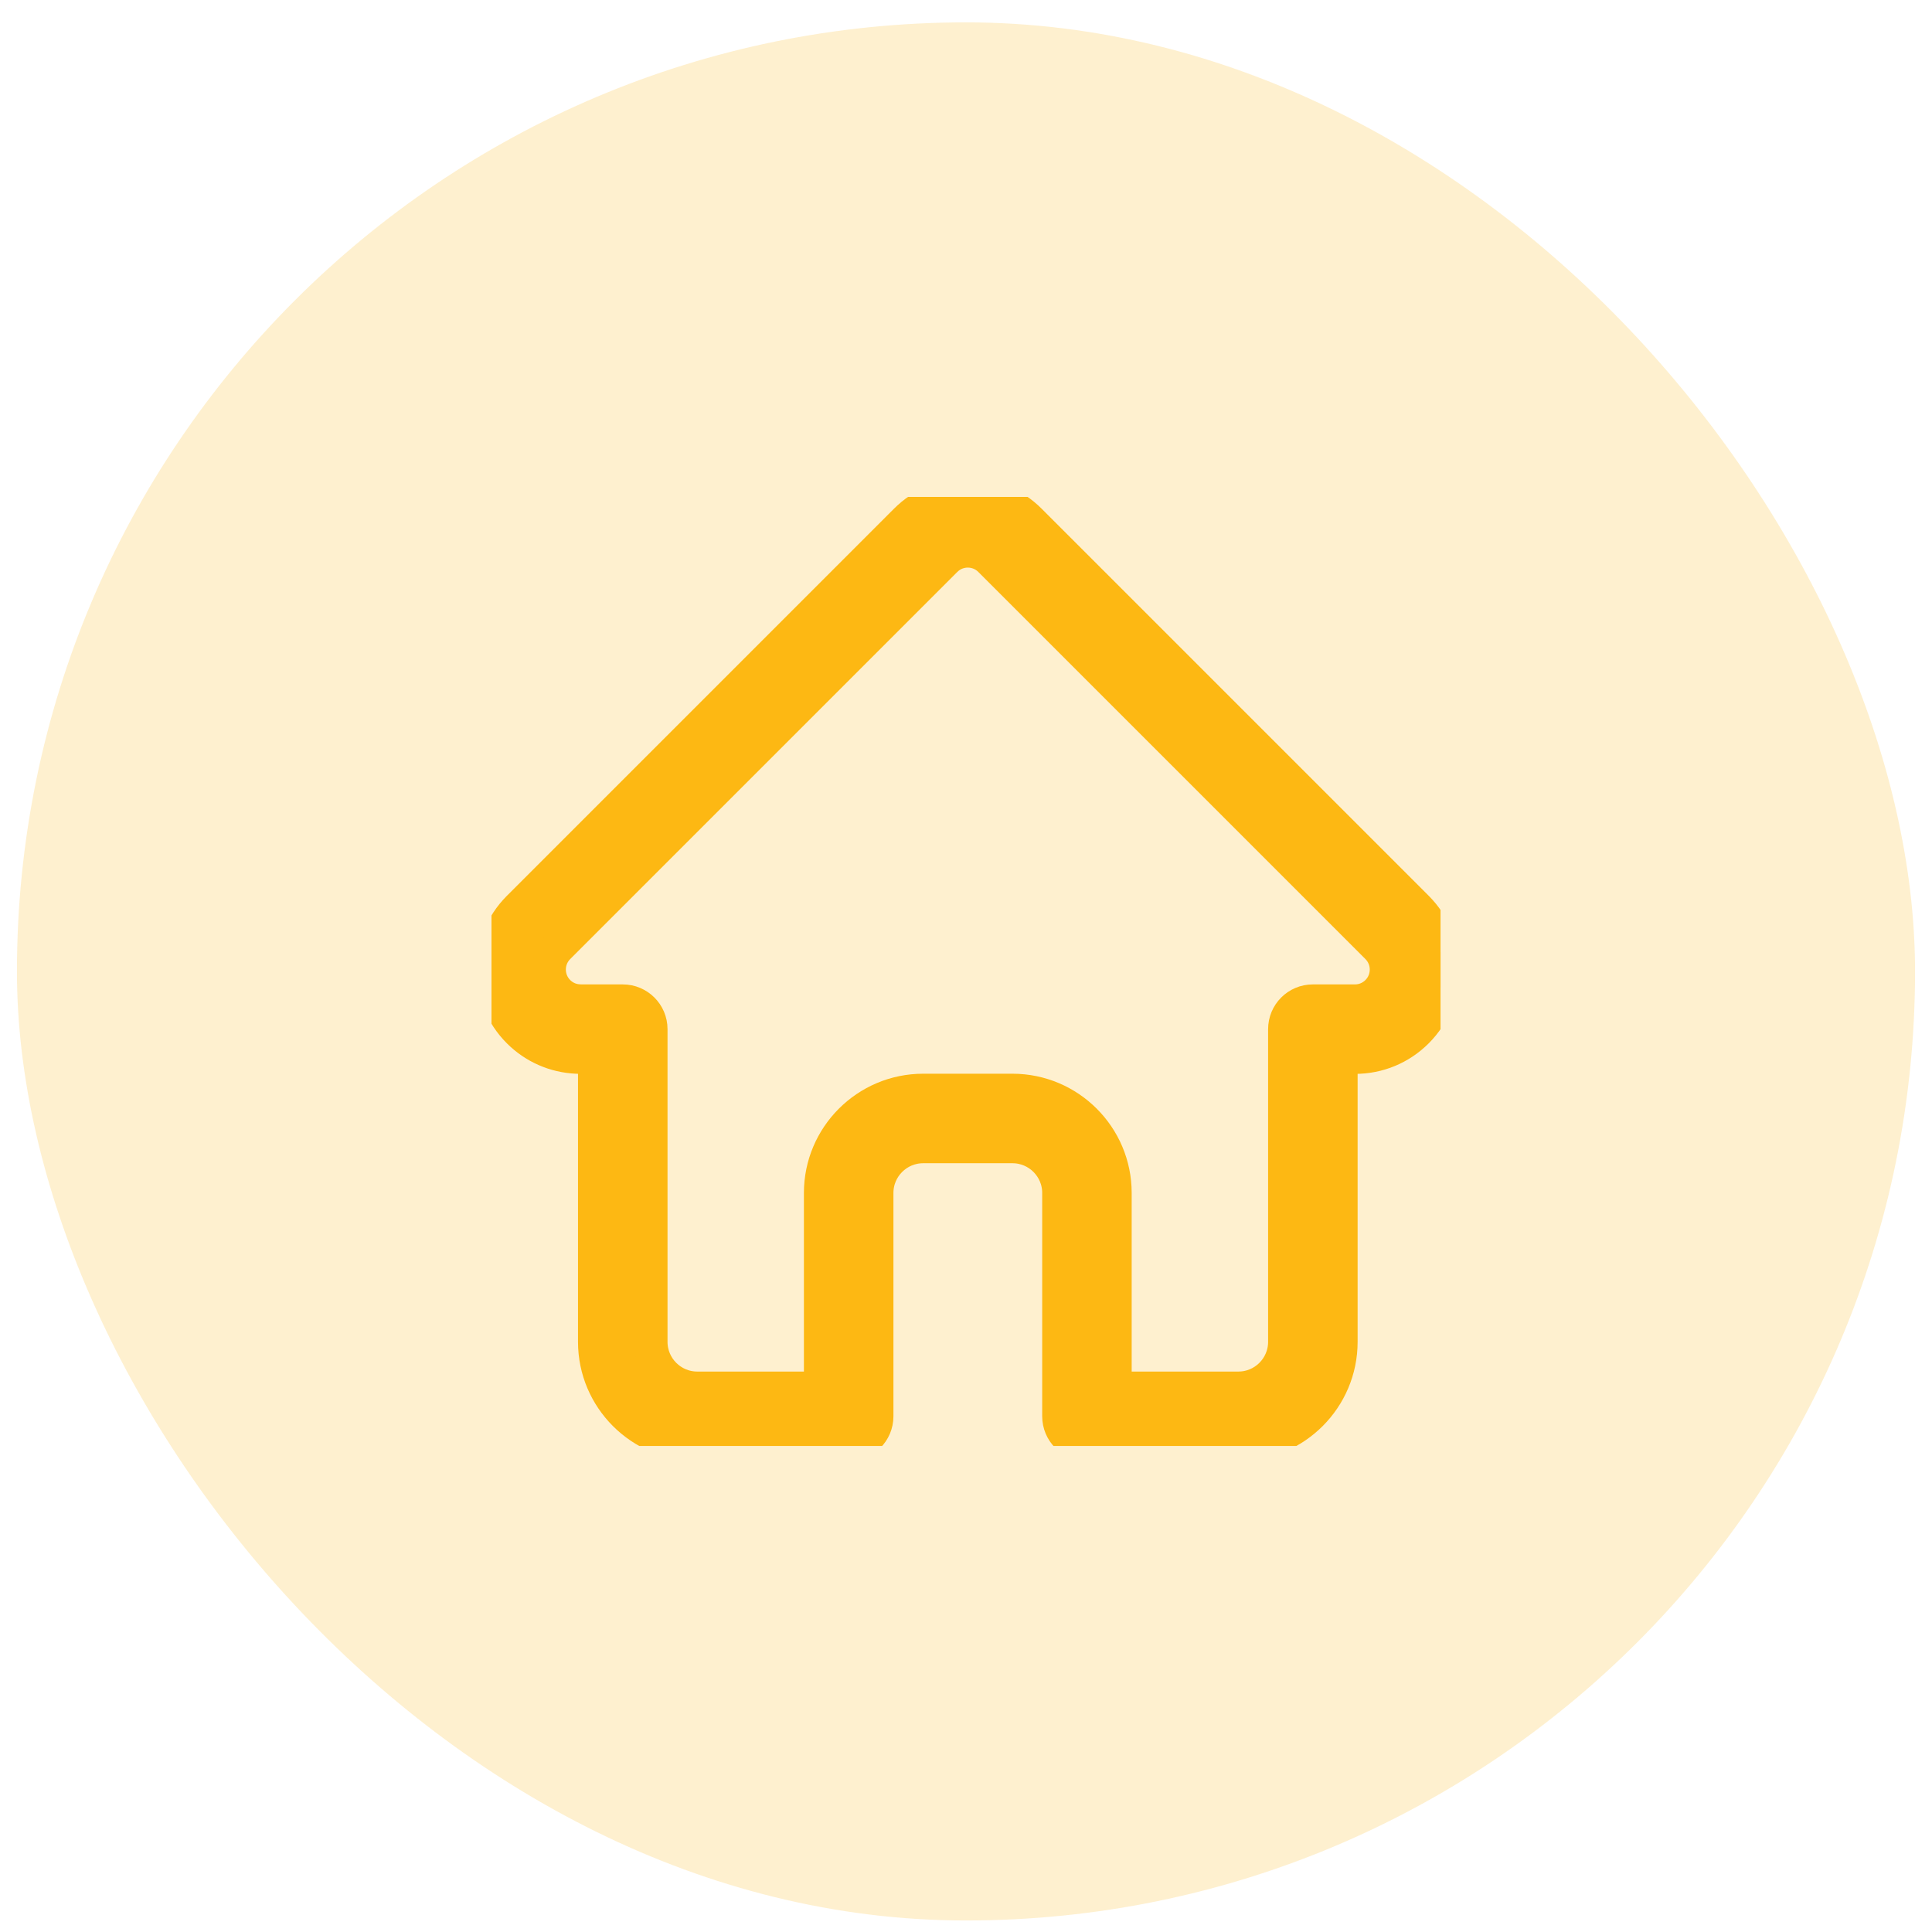 <svg width="57" height="57" viewBox="0 0 57 57" fill="none" xmlns="http://www.w3.org/2000/svg">
<rect x="0.5" y="0.66" width="56" height="56" rx="28" fill="#FDB813" fill-opacity="0.2"/>
<g clip-path="url(#clip0_29_838)">
<path d="M41.8 26.784C41.799 26.783 41.798 26.782 41.798 26.782L30.376 15.36C29.889 14.873 29.242 14.605 28.553 14.605C27.865 14.605 27.218 14.873 26.731 15.36L15.315 26.776C15.311 26.78 15.307 26.784 15.303 26.788C14.303 27.793 14.305 29.425 15.308 30.428C15.766 30.886 16.371 31.151 17.018 31.179C17.045 31.182 17.071 31.183 17.098 31.183H17.553V39.589C17.553 41.252 18.907 42.605 20.57 42.605H25.039C25.492 42.605 25.859 42.238 25.859 41.785V35.195C25.859 34.436 26.477 33.819 27.236 33.819H29.871C30.63 33.819 31.248 34.436 31.248 35.195V41.785C31.248 42.238 31.615 42.605 32.068 42.605H36.537C38.2 42.605 39.554 41.252 39.554 39.589V31.183H39.976C40.664 31.183 41.311 30.915 41.798 30.428C42.803 29.423 42.803 27.789 41.8 26.784ZM40.638 29.268C40.461 29.445 40.226 29.543 39.976 29.543H38.733C38.28 29.543 37.913 29.91 37.913 30.363V39.589C37.913 40.347 37.296 40.965 36.537 40.965H32.888V35.195C32.888 33.532 31.535 32.178 29.871 32.178H27.236C25.572 32.178 24.218 33.532 24.218 35.195V40.965H20.57C19.811 40.965 19.194 40.347 19.194 39.589V30.363C19.194 29.91 18.826 29.543 18.373 29.543H17.152C17.14 29.542 17.127 29.541 17.114 29.541C16.869 29.537 16.64 29.44 16.469 29.268C16.103 28.902 16.103 28.308 16.469 27.942C16.469 27.942 16.469 27.942 16.469 27.942L16.47 27.941L27.891 16.52C28.068 16.343 28.303 16.246 28.553 16.246C28.804 16.246 29.039 16.343 29.216 16.52L40.635 27.939C40.636 27.941 40.638 27.942 40.64 27.944C41.003 28.31 41.003 28.903 40.638 29.268Z" fill="#FDB813" stroke="#FDB813"/>
</g>
<defs>
<clipPath id="clip0_29_838">
<rect width="28" height="28" fill="white" transform="translate(14.5 14.66)"/>
</clipPath>
</defs>
</svg>
